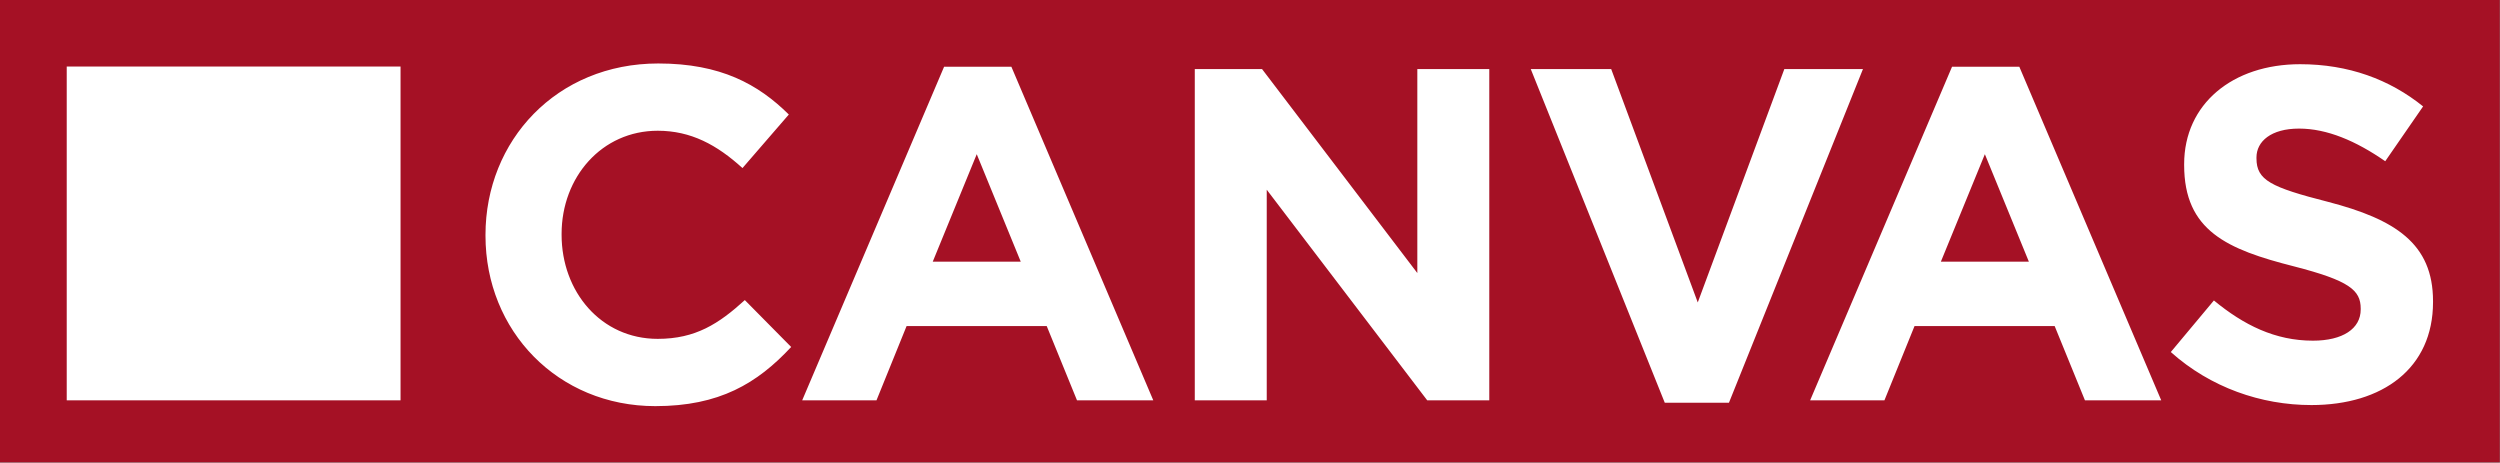 <?xml version="1.0" encoding="UTF-8" standalone="no"?><!DOCTYPE svg PUBLIC "-//W3C//DTD SVG 1.1//EN" "http://www.w3.org/Graphics/SVG/1.1/DTD/svg11.dtd"><svg width="100%" height="100%" viewBox="0 0 5776 1069" version="1.1" xmlns="http://www.w3.org/2000/svg" xmlns:xlink="http://www.w3.org/1999/xlink" xml:space="preserve" xmlns:serif="http://www.serif.com/" style="fill-rule:evenodd;clip-rule:evenodd;stroke-linejoin:round;stroke-miterlimit:2;"><rect x="0" y="0" width="5776" height="1069" fill="#808080" stroke="none"/><g id="Layer_1"><g><g><rect x="0" y="0" width="5775.42" height="1068.33" style="fill:#a51125;"/></g><path d="M154.167,153.75l771.25,0l-0,771.25l-771.25,0l-0,-771.25Zm1360,784.583c-225.417,0 -392.5,-173.75 -392.5,-393.75l-0,-2.083c-0,-217.5 164.166,-395.833 399.166,-395.833c144.167,-0 230.834,47.916 301.667,117.916l-107.083,123.75c-59.167,-53.75 -119.167,-86.25 -195.834,-86.25c-129.166,0 -222.083,107.084 -222.083,238.334l0,2.083c0,131.25 90.833,240.417 222.083,240.417c87.5,-0 141.25,-35 201.25,-89.584l107.084,108.334c-78.334,84.166 -165.834,136.666 -313.75,136.666Zm339.166,-13.333l327.917,-770.833l155.417,-0l327.916,770.833l-176.25,0l-70,-171.667l-323.75,0l-69.583,171.667l-171.667,0Zm301.667,-320.417l203.333,0l-101.666,-248.333l-101.667,248.333Zm605.417,320.417l-0,-765.417l155.416,0l358.75,471.25l0,-471.25l166.25,0l0,765.417l-143.333,0l-370.833,-486.667l-0,486.667l-166.25,0Zm1085.83,5.417l-309.583,-770.834l185.833,0l200,539.167l200,-539.167l181.667,0l-309.584,770.834l-148.333,-0Zm335.833,-5.417l327.917,-770.833l155.417,-0l327.916,770.833l-176.25,0l-70,-171.667l-323.75,0l-69.583,171.667l-171.667,0Zm302.084,-320.417l203.333,0l-101.667,-248.333l-101.666,248.333Zm855.833,331.25c-115.833,0 -232.917,-40.416 -324.583,-122.5l99.583,-119.166c68.75,56.666 141.25,92.916 228.75,92.916c68.75,0 110.417,-27.5 110.417,-72.083l-0,-2.083c-0,-42.5 -26.25,-64.584 -154.167,-97.5c-154.167,-39.167 -253.75,-82.084 -253.75,-234.167l0,-2.083c0,-138.75 111.667,-230.834 267.917,-230.834c111.666,0 206.666,35 284.166,97.5l-87.5,126.667c-67.916,-47.083 -134.583,-75.417 -199.166,-75.417c-64.584,0 -98.334,29.584 -98.334,66.667l0,2.083c0,50.417 32.917,66.667 165,100.417c155.417,40.417 242.917,96.25 242.917,229.583l-0,2.084c-0,152.916 -116.25,237.916 -281.25,237.916Z" style="fill:#fff;fill-rule:nonzero;"/></g></g></svg>